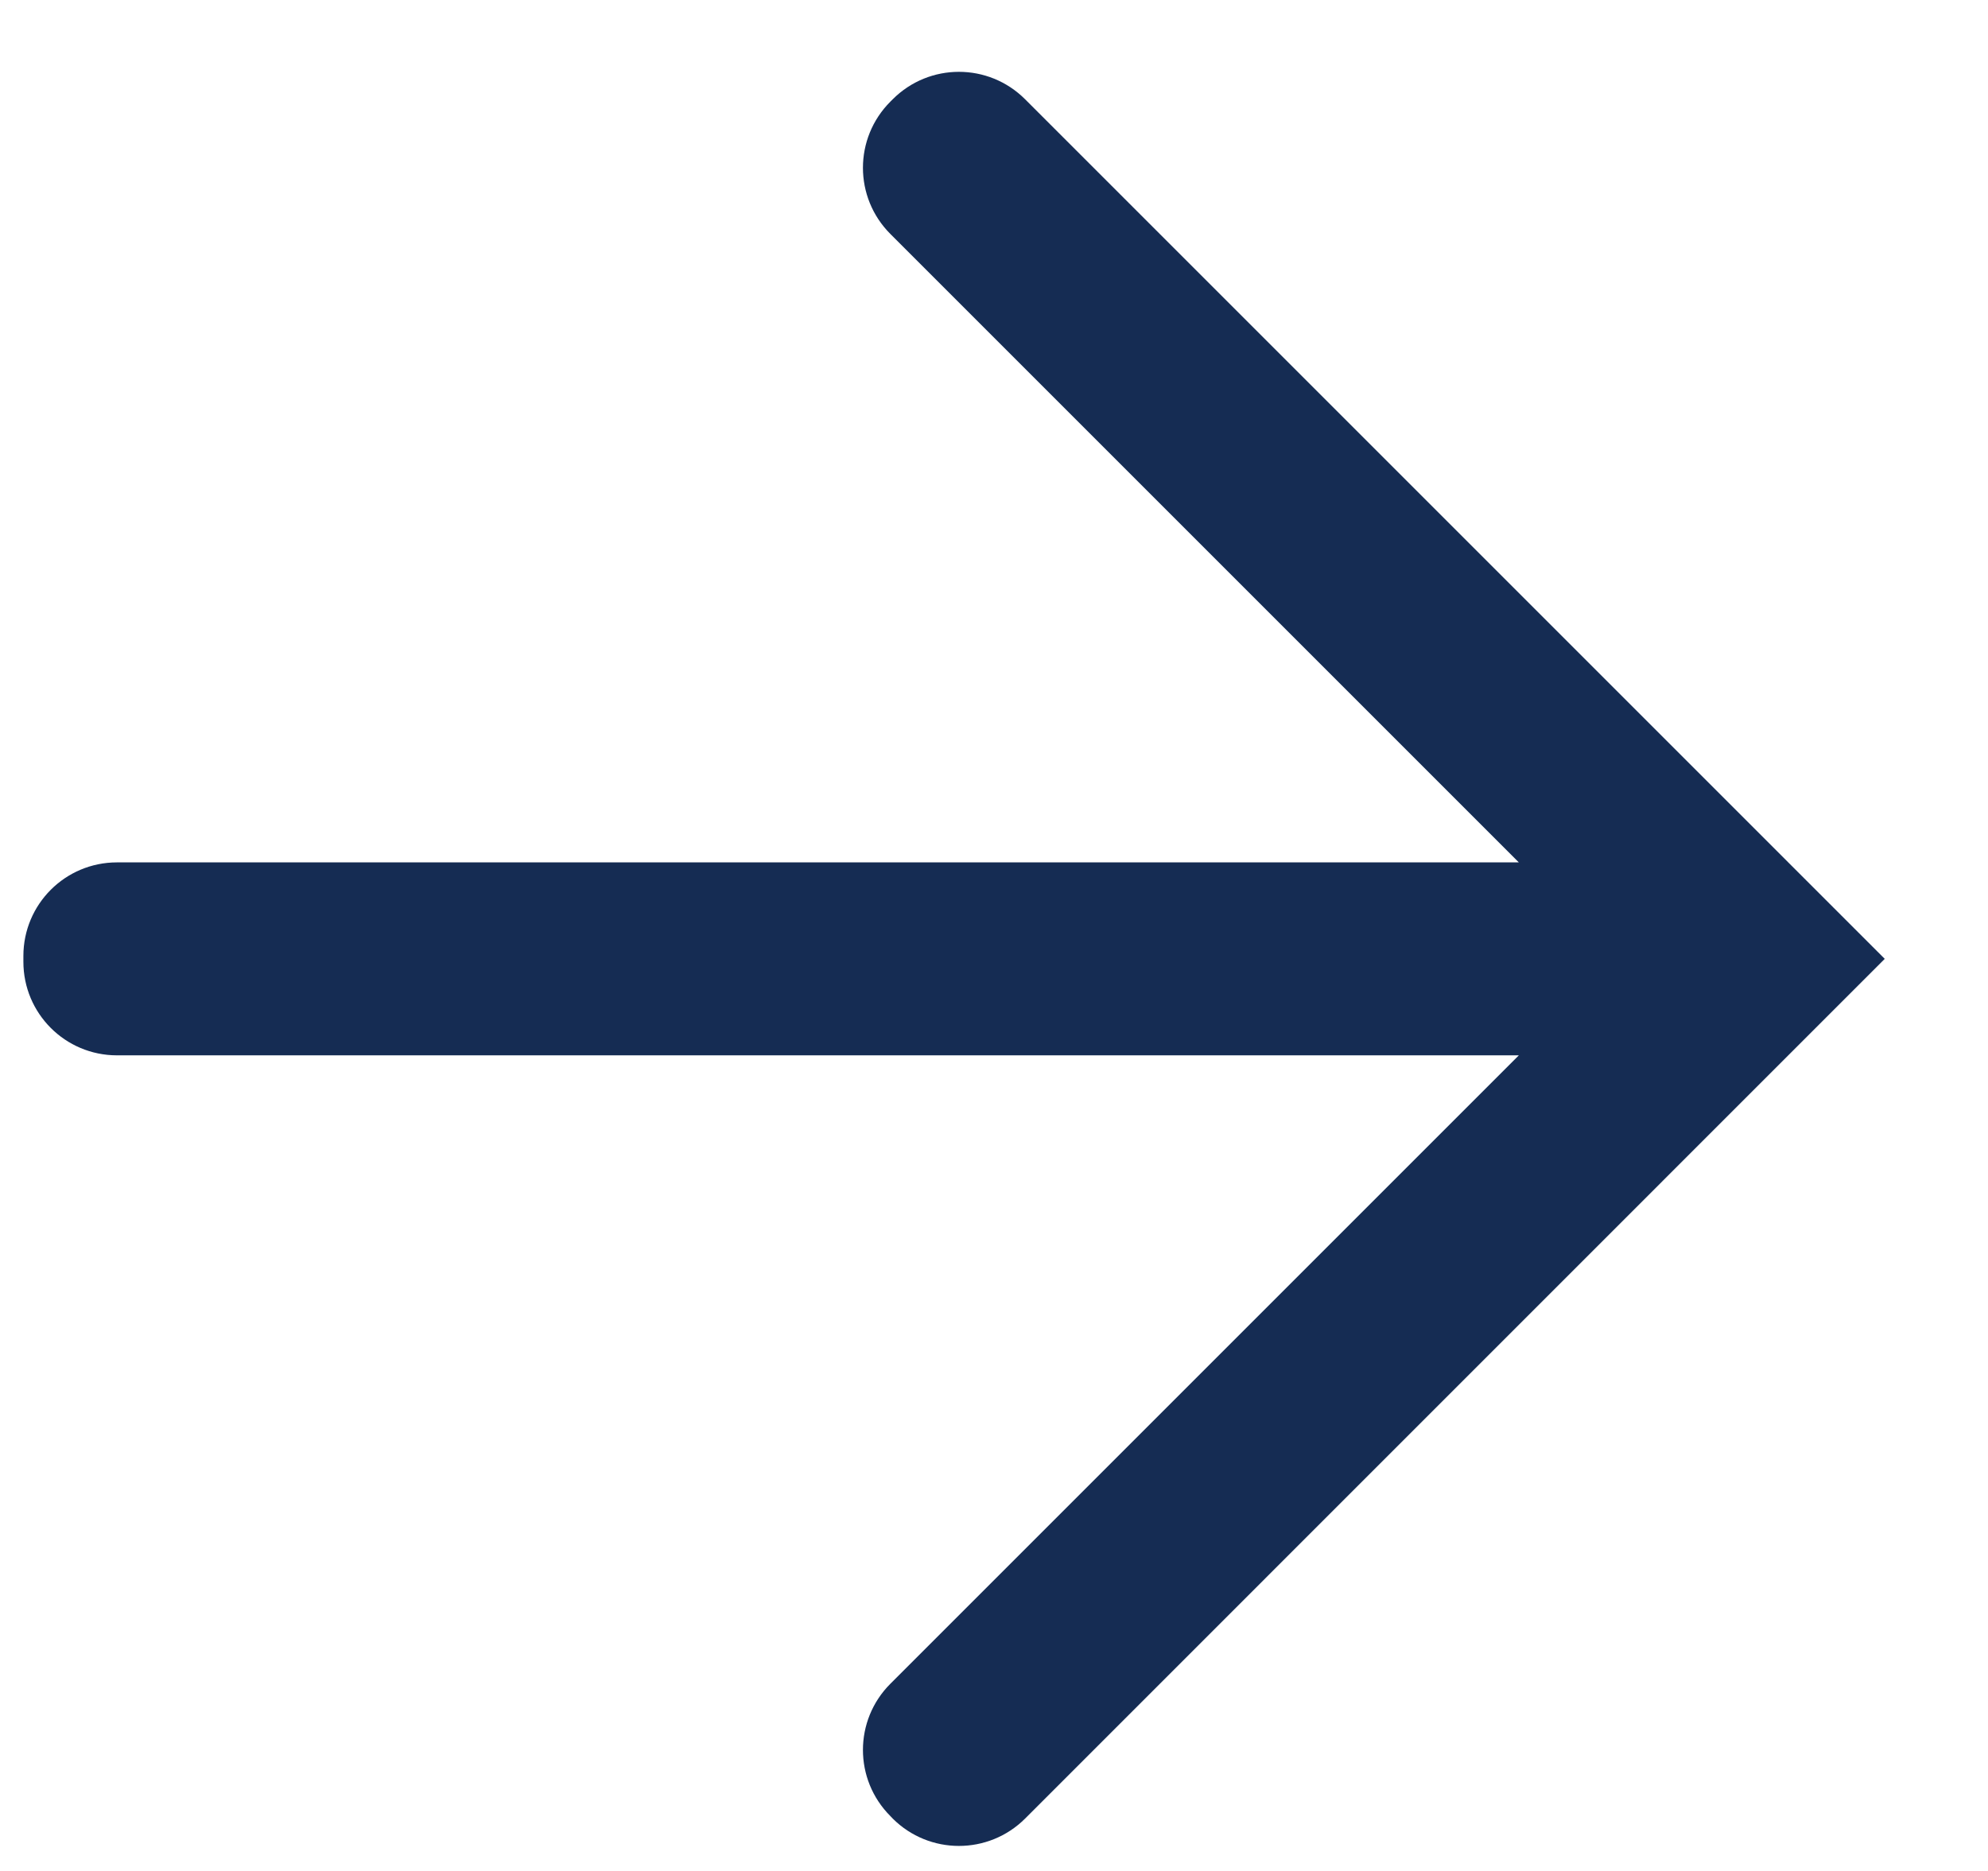 <svg width="17" height="16" viewBox="0 0 17 16" fill="none" xmlns="http://www.w3.org/2000/svg">
<path d="M12.988 7.375L7.614 2.001C7.301 1.688 7.301 1.182 7.614 0.869L7.634 0.849C7.947 0.536 8.453 0.536 8.766 0.849L16.117 8.2L8.766 15.552C8.453 15.864 7.947 15.864 7.634 15.552L7.614 15.531C7.301 15.218 7.301 14.712 7.614 14.399L12.988 9.025H1C0.558 9.025 0.2 8.667 0.2 8.225V8.175C0.2 7.733 0.558 7.375 1 7.375H12.988Z" fill="#152C53"/>
</svg>
